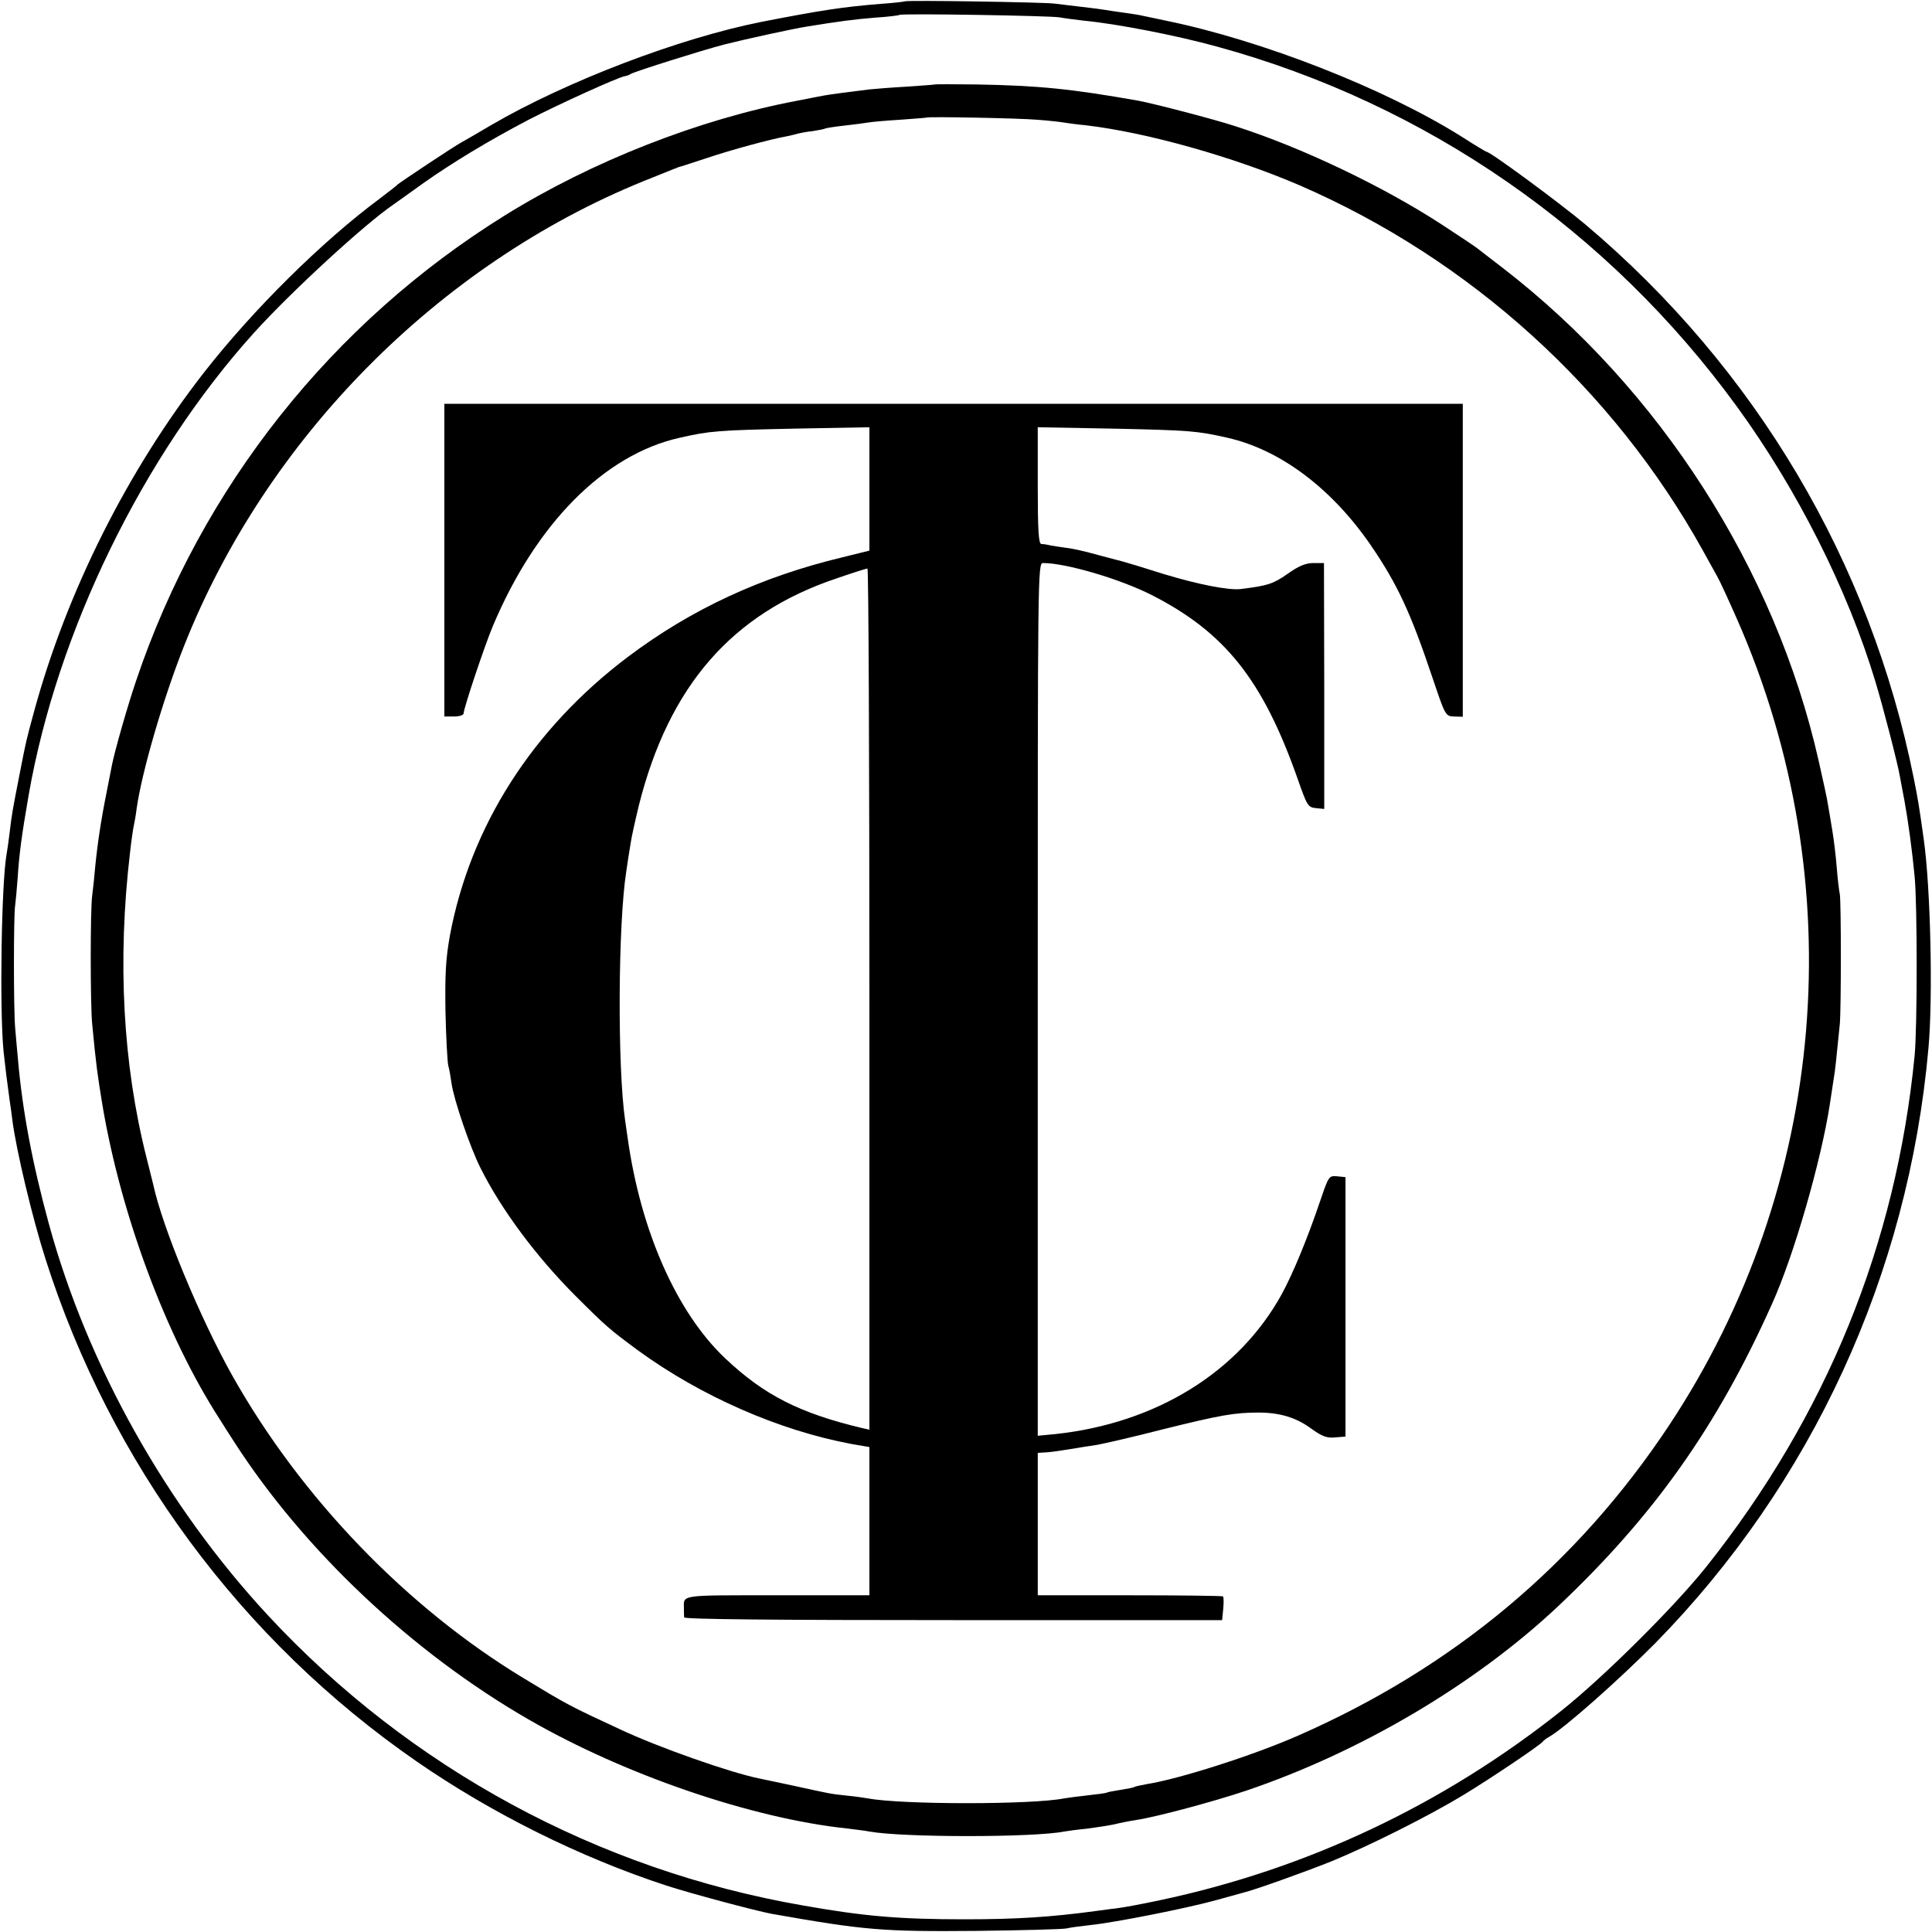 <?xml version="1.0" standalone="no"?>
<!DOCTYPE svg PUBLIC "-//W3C//DTD SVG 20010904//EN"
 "http://www.w3.org/TR/2001/REC-SVG-20010904/DTD/svg10.dtd">
<svg version="1.0" xmlns="http://www.w3.org/2000/svg"
 width="700pt" height="700pt" viewBox="0 0 700 700"
 preserveAspectRatio="xMidYMid meet">
<g transform="translate(0,700) scale(0.1,-0.1)"
fill="#000000" stroke="none">
<path d="M3278 6995 c-1 -1 -41 -6 -87 -9 -137 -11 -215 -23 -431 -65 -298
-59 -707 -215 -980 -374 -47 -28 -94 -55 -105 -61 -27 -14 -228 -148 -235
-155 -3 -4 -31 -25 -62 -49 -212 -157 -462 -405 -640 -633 -277 -356 -496
-793 -614 -1225 -30 -111 -28 -101 -53 -229 -26 -133 -28 -143 -36 -211 -4
-33 -9 -68 -11 -78 -19 -105 -26 -567 -11 -716 8 -72 11 -97 22 -177 3 -21 8
-54 10 -73 14 -108 72 -352 120 -502 236 -740 709 -1381 1346 -1821 272 -188
592 -347 904 -449 89 -29 322 -91 380 -102 340 -60 401 -65 745 -62 168 2 314
6 325 9 11 3 49 8 85 12 94 10 350 61 455 90 50 14 97 27 105 29 40 10 214 72
314 112 139 57 352 164 476 239 96 58 281 182 290 195 3 4 12 11 21 16 55 30
255 208 386 340 568 579 917 1337 990 2154 17 185 8 585 -17 760 -17 122 -21
145 -36 220 -157 783 -572 1485 -1189 2006 -93 78 -345 264 -359 264 -2 0 -44
25 -92 56 -278 174 -719 347 -1069 419 -44 9 -89 19 -100 21 -11 2 -38 6 -60
9 -22 3 -49 7 -60 9 -11 2 -49 7 -85 11 -36 4 -81 10 -100 12 -42 5 -537 13
-542 8z m562 -58 c14 -3 54 -8 88 -12 117 -11 338 -54 482 -94 757 -207 1418
-665 1883 -1304 218 -299 402 -664 502 -997 28 -92 81 -297 89 -345 3 -16 10
-55 16 -85 14 -77 28 -181 37 -275 10 -103 10 -546 0 -650 -67 -685 -320
-1305 -755 -1852 -115 -144 -367 -395 -522 -519 -429 -342 -924 -576 -1458
-689 -81 -17 -125 -25 -162 -30 -14 -1 -45 -6 -70 -9 -162 -22 -287 -30 -475
-30 -236 0 -365 11 -585 50 -745 129 -1425 498 -1938 1050 -370 399 -655 907
-795 1420 -60 220 -96 411 -112 597 -3 34 -8 85 -10 112 -6 65 -6 412 0 445 2
14 6 59 9 100 6 89 14 150 40 300 103 591 414 1229 817 1675 135 149 400 393
506 465 11 8 58 41 102 73 110 78 243 158 386 233 113 58 324 154 349 158 6 1
16 4 21 8 18 10 259 86 340 107 84 21 249 57 300 65 111 18 170 26 245 32 47
3 87 8 89 10 7 6 551 -3 581 -9z"/>
<path d="M3387 6694 c-1 -1 -47 -4 -102 -8 -55 -3 -116 -8 -135 -10 -60 -7
-142 -18 -164 -22 -12 -2 -56 -11 -98 -19 -355 -67 -744 -220 -1058 -415 -627
-389 -1100 -985 -1336 -1684 -32 -94 -77 -252 -88 -306 -3 -14 -12 -60 -20
-102 -20 -99 -33 -187 -41 -268 -3 -36 -8 -83 -11 -105 -7 -50 -7 -391 0 -465
14 -148 19 -183 37 -293 67 -399 231 -839 425 -1139 13 -21 36 -57 51 -80 253
-394 646 -765 1070 -1009 347 -200 809 -358 1153 -394 30 -4 66 -8 80 -11 121
-22 594 -22 706 0 11 2 47 7 79 10 32 4 78 11 102 16 24 6 60 13 81 16 72 11
278 66 397 106 414 140 829 385 1129 667 347 327 578 653 776 1096 79 174 178
517 210 725 6 41 13 86 15 99 4 22 8 60 21 191 5 54 5 442 0 470 -3 14 -8 57
-11 95 -3 39 -10 99 -16 135 -6 36 -13 79 -16 95 -2 17 -18 89 -34 160 -157
693 -575 1345 -1144 1784 -44 34 -86 66 -92 71 -7 6 -66 45 -130 87 -212 138
-507 279 -748 356 -80 26 -292 81 -350 92 -243 43 -361 55 -588 59 -81 1 -148
1 -150 0z m373 -128 c41 -3 84 -8 95 -10 11 -2 47 -7 80 -10 221 -26 536 -115
775 -218 617 -268 1135 -737 1460 -1323 18 -33 41 -74 51 -92 10 -17 42 -87
72 -155 421 -955 329 -2055 -246 -2923 -333 -502 -781 -877 -1345 -1124 -161
-71 -431 -157 -546 -175 -21 -4 -41 -8 -45 -10 -3 -3 -26 -7 -51 -11 -25 -4
-47 -8 -50 -10 -3 -2 -34 -6 -70 -10 -36 -4 -74 -9 -85 -11 -114 -23 -588 -23
-710 0 -11 2 -45 7 -76 10 -64 7 -57 6 -194 36 -55 12 -110 23 -123 26 -105
21 -367 113 -507 179 -183 85 -187 87 -347 184 -425 257 -808 655 -1057 1098
-116 207 -253 537 -286 692 -2 9 -13 52 -24 96 -86 339 -106 715 -60 1105 5
47 12 92 14 100 2 8 7 35 10 60 19 134 96 398 172 590 298 752 921 1381 1663
1683 120 48 124 50 130 52 3 0 48 15 100 32 89 30 233 69 290 79 14 3 32 7 41
10 9 2 33 7 54 9 20 3 40 7 44 9 3 2 35 7 71 11 36 4 74 9 85 11 11 2 63 7
115 10 52 4 96 7 97 8 5 4 333 -2 403 -8z"/>
<path d="M1610 4971 l0 -567 35 0 c20 0 35 5 35 12 0 18 75 242 105 314 156
372 404 623 678 684 110 25 138 27 415 33 l272 5 0 -224 0 -223 -97 -24 c-296
-71 -548 -188 -778 -361 -346 -261 -571 -614 -645 -1010 -15 -84 -18 -139 -16
-275 2 -93 7 -181 10 -195 4 -14 9 -43 12 -65 8 -59 68 -234 105 -307 76 -152
203 -322 344 -463 111 -111 124 -122 227 -198 228 -166 511 -290 774 -339 l64
-11 0 -269 0 -268 -335 0 c-361 0 -337 3 -337 -50 0 -11 0 -24 1 -30 1 -7 333
-10 975 -10 l974 0 4 41 c2 22 2 42 -1 45 -2 2 -154 4 -338 4 l-333 0 0 258 0
258 33 2 c17 1 57 7 87 12 30 5 73 12 95 15 22 4 129 28 237 56 210 52 260 61
348 61 77 0 137 -18 192 -59 38 -27 55 -34 85 -31 l38 3 0 470 0 470 -30 3
c-30 3 -31 1 -62 -90 -46 -136 -99 -264 -139 -337 -155 -282 -455 -468 -821
-507 l-63 -6 0 1581 c0 1544 0 1581 19 1581 84 0 280 -58 394 -116 265 -135
402 -307 528 -664 35 -100 38 -105 67 -108 l30 -3 0 445 -1 446 -38 0 c-28 0
-53 -10 -95 -40 -52 -36 -71 -42 -167 -54 -44 -6 -158 17 -280 54 -72 23 -139
43 -147 45 -8 2 -49 13 -91 24 -42 12 -94 24 -115 26 -22 3 -48 7 -59 9 -11 3
-26 5 -32 5 -10 1 -13 50 -13 212 l0 211 273 -5 c276 -6 304 -8 414 -33 191
-43 378 -183 520 -390 97 -142 144 -244 223 -479 47 -139 47 -140 79 -141 l31
-1 0 567 0 567 -1845 0 -1845 0 0 -566z m1540 -1591 l0 -1560 -27 6 c-226 54
-354 119 -495 252 -176 166 -307 462 -354 800 -3 20 -7 48 -9 62 -28 192 -26
708 4 902 5 34 12 81 16 103 3 22 17 84 30 138 109 432 337 694 715 821 58 20
108 36 113 36 4 0 7 -702 7 -1560z"/>
</g>
</svg>
